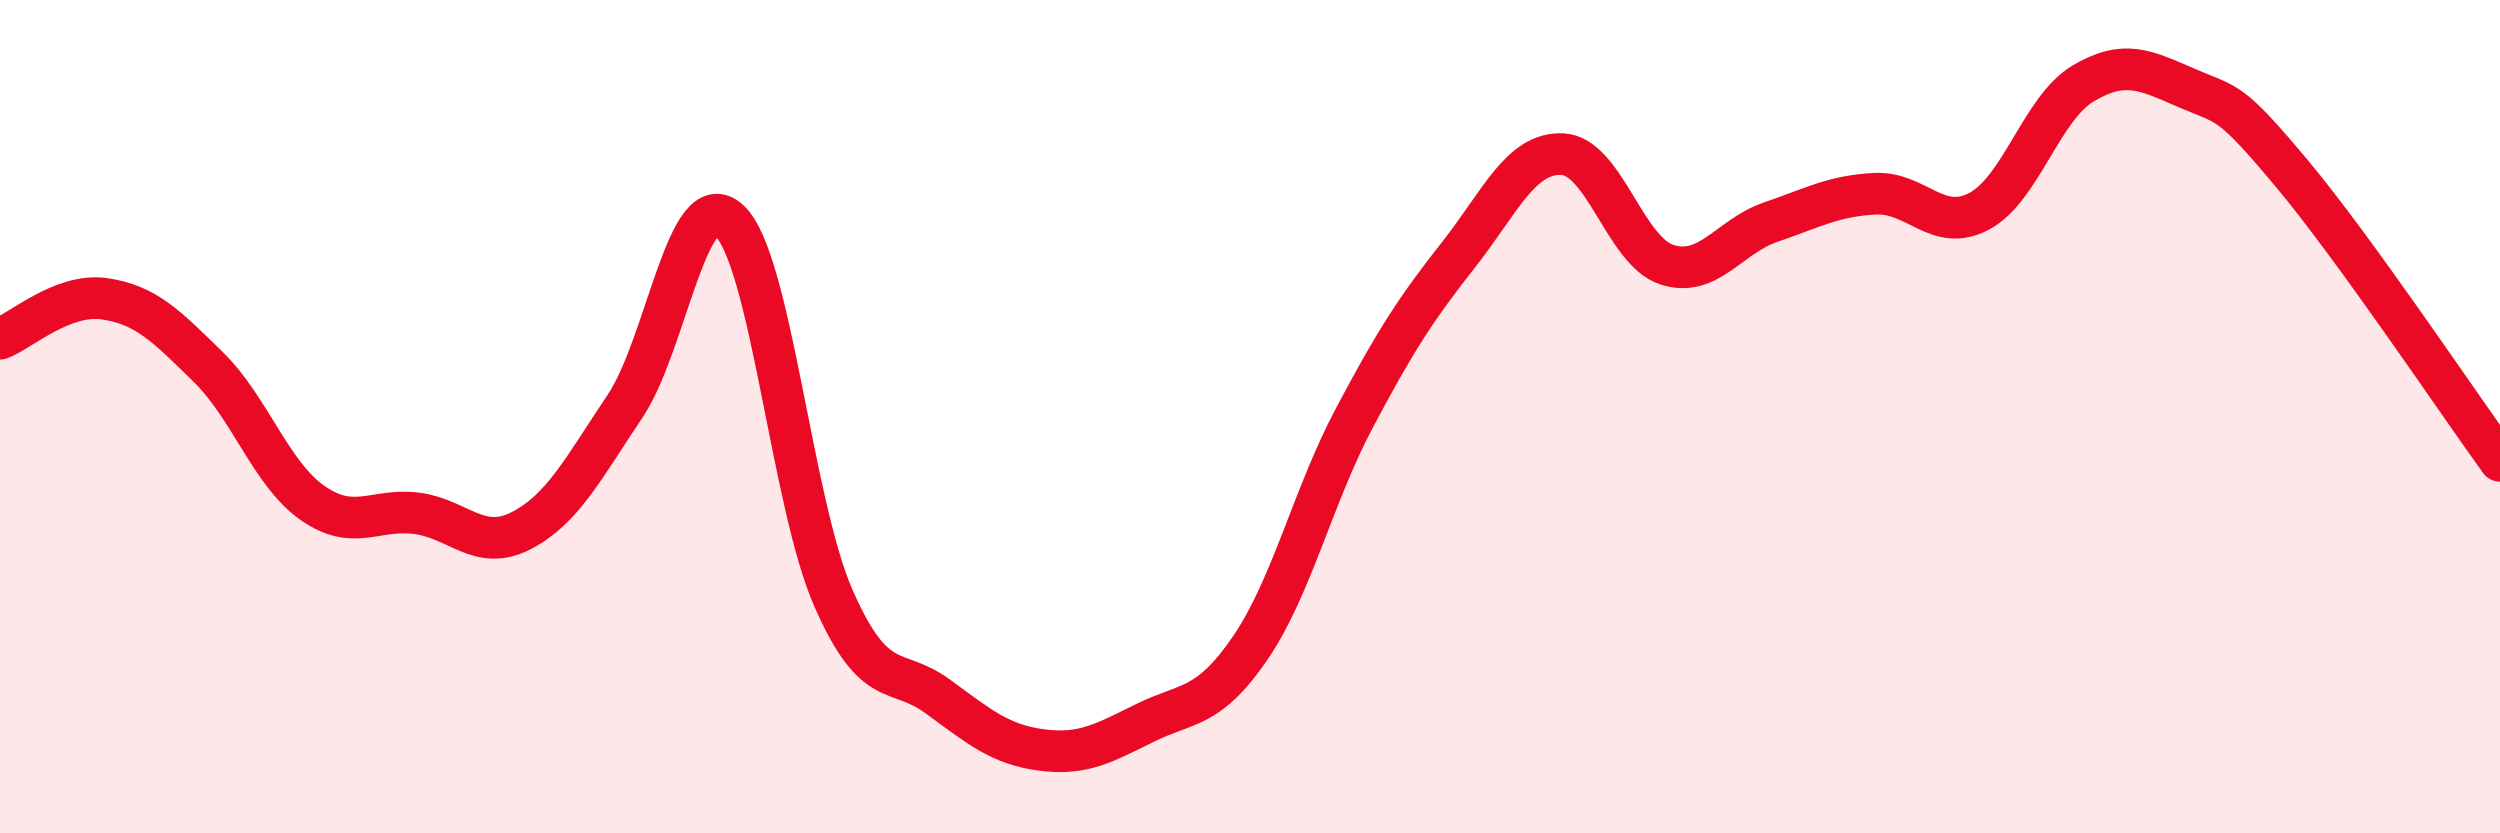 
    <svg width="60" height="20" viewBox="0 0 60 20" xmlns="http://www.w3.org/2000/svg">
      <path
        d="M 0,8.13 C 0.5,7.94 1.5,7.03 2.5,7.17 C 3.5,7.31 4,7.83 5,8.81 C 6,9.79 6.5,11.37 7.5,12.07 C 8.5,12.77 9,12.19 10,12.32 C 11,12.45 11.5,13.25 12.5,12.74 C 13.5,12.23 14,11.24 15,9.75 C 16,8.26 16.5,4.37 17.5,5.29 C 18.5,6.21 19,12.07 20,14.35 C 21,16.63 21.5,15.98 22.5,16.71 C 23.5,17.44 24,17.87 25,18 C 26,18.13 26.5,17.83 27.5,17.34 C 28.5,16.85 29,17.02 30,15.56 C 31,14.1 31.5,11.93 32.5,10.04 C 33.5,8.15 34,7.39 35,6.12 C 36,4.85 36.5,3.65 37.5,3.7 C 38.5,3.75 39,6.02 40,6.35 C 41,6.68 41.5,5.67 42.5,5.33 C 43.5,4.99 44,4.7 45,4.65 C 46,4.6 46.5,5.6 47.5,5.07 C 48.5,4.54 49,2.59 50,2 C 51,1.41 51.5,1.69 52.5,2.12 C 53.5,2.55 53.5,2.37 55,4.16 C 56.5,5.95 59,9.68 60,11.06L60 20L0 20Z"
        fill="#EB0A25"
        opacity="0.1"
        stroke-linecap="round"
        stroke-linejoin="round"
      />
      <path
        d="M 0,8.13 C 0.5,7.94 1.5,7.03 2.5,7.17 C 3.5,7.31 4,7.83 5,8.81 C 6,9.79 6.5,11.37 7.5,12.07 C 8.5,12.77 9,12.19 10,12.32 C 11,12.45 11.5,13.25 12.5,12.74 C 13.5,12.23 14,11.24 15,9.75 C 16,8.26 16.5,4.37 17.5,5.29 C 18.5,6.21 19,12.07 20,14.35 C 21,16.63 21.5,15.98 22.5,16.71 C 23.5,17.44 24,17.87 25,18 C 26,18.13 26.5,17.83 27.5,17.34 C 28.5,16.85 29,17.02 30,15.56 C 31,14.1 31.5,11.93 32.5,10.04 C 33.5,8.15 34,7.39 35,6.12 C 36,4.85 36.5,3.65 37.5,3.7 C 38.5,3.75 39,6.02 40,6.35 C 41,6.68 41.5,5.67 42.5,5.33 C 43.5,4.99 44,4.7 45,4.65 C 46,4.6 46.5,5.6 47.5,5.07 C 48.5,4.54 49,2.59 50,2 C 51,1.41 51.5,1.69 52.5,2.12 C 53.5,2.55 53.5,2.37 55,4.16 C 56.5,5.95 59,9.68 60,11.06"
        stroke="#EB0A25"
        stroke-width="1"
        fill="none"
        stroke-linecap="round"
        stroke-linejoin="round"
      />
    </svg>
  